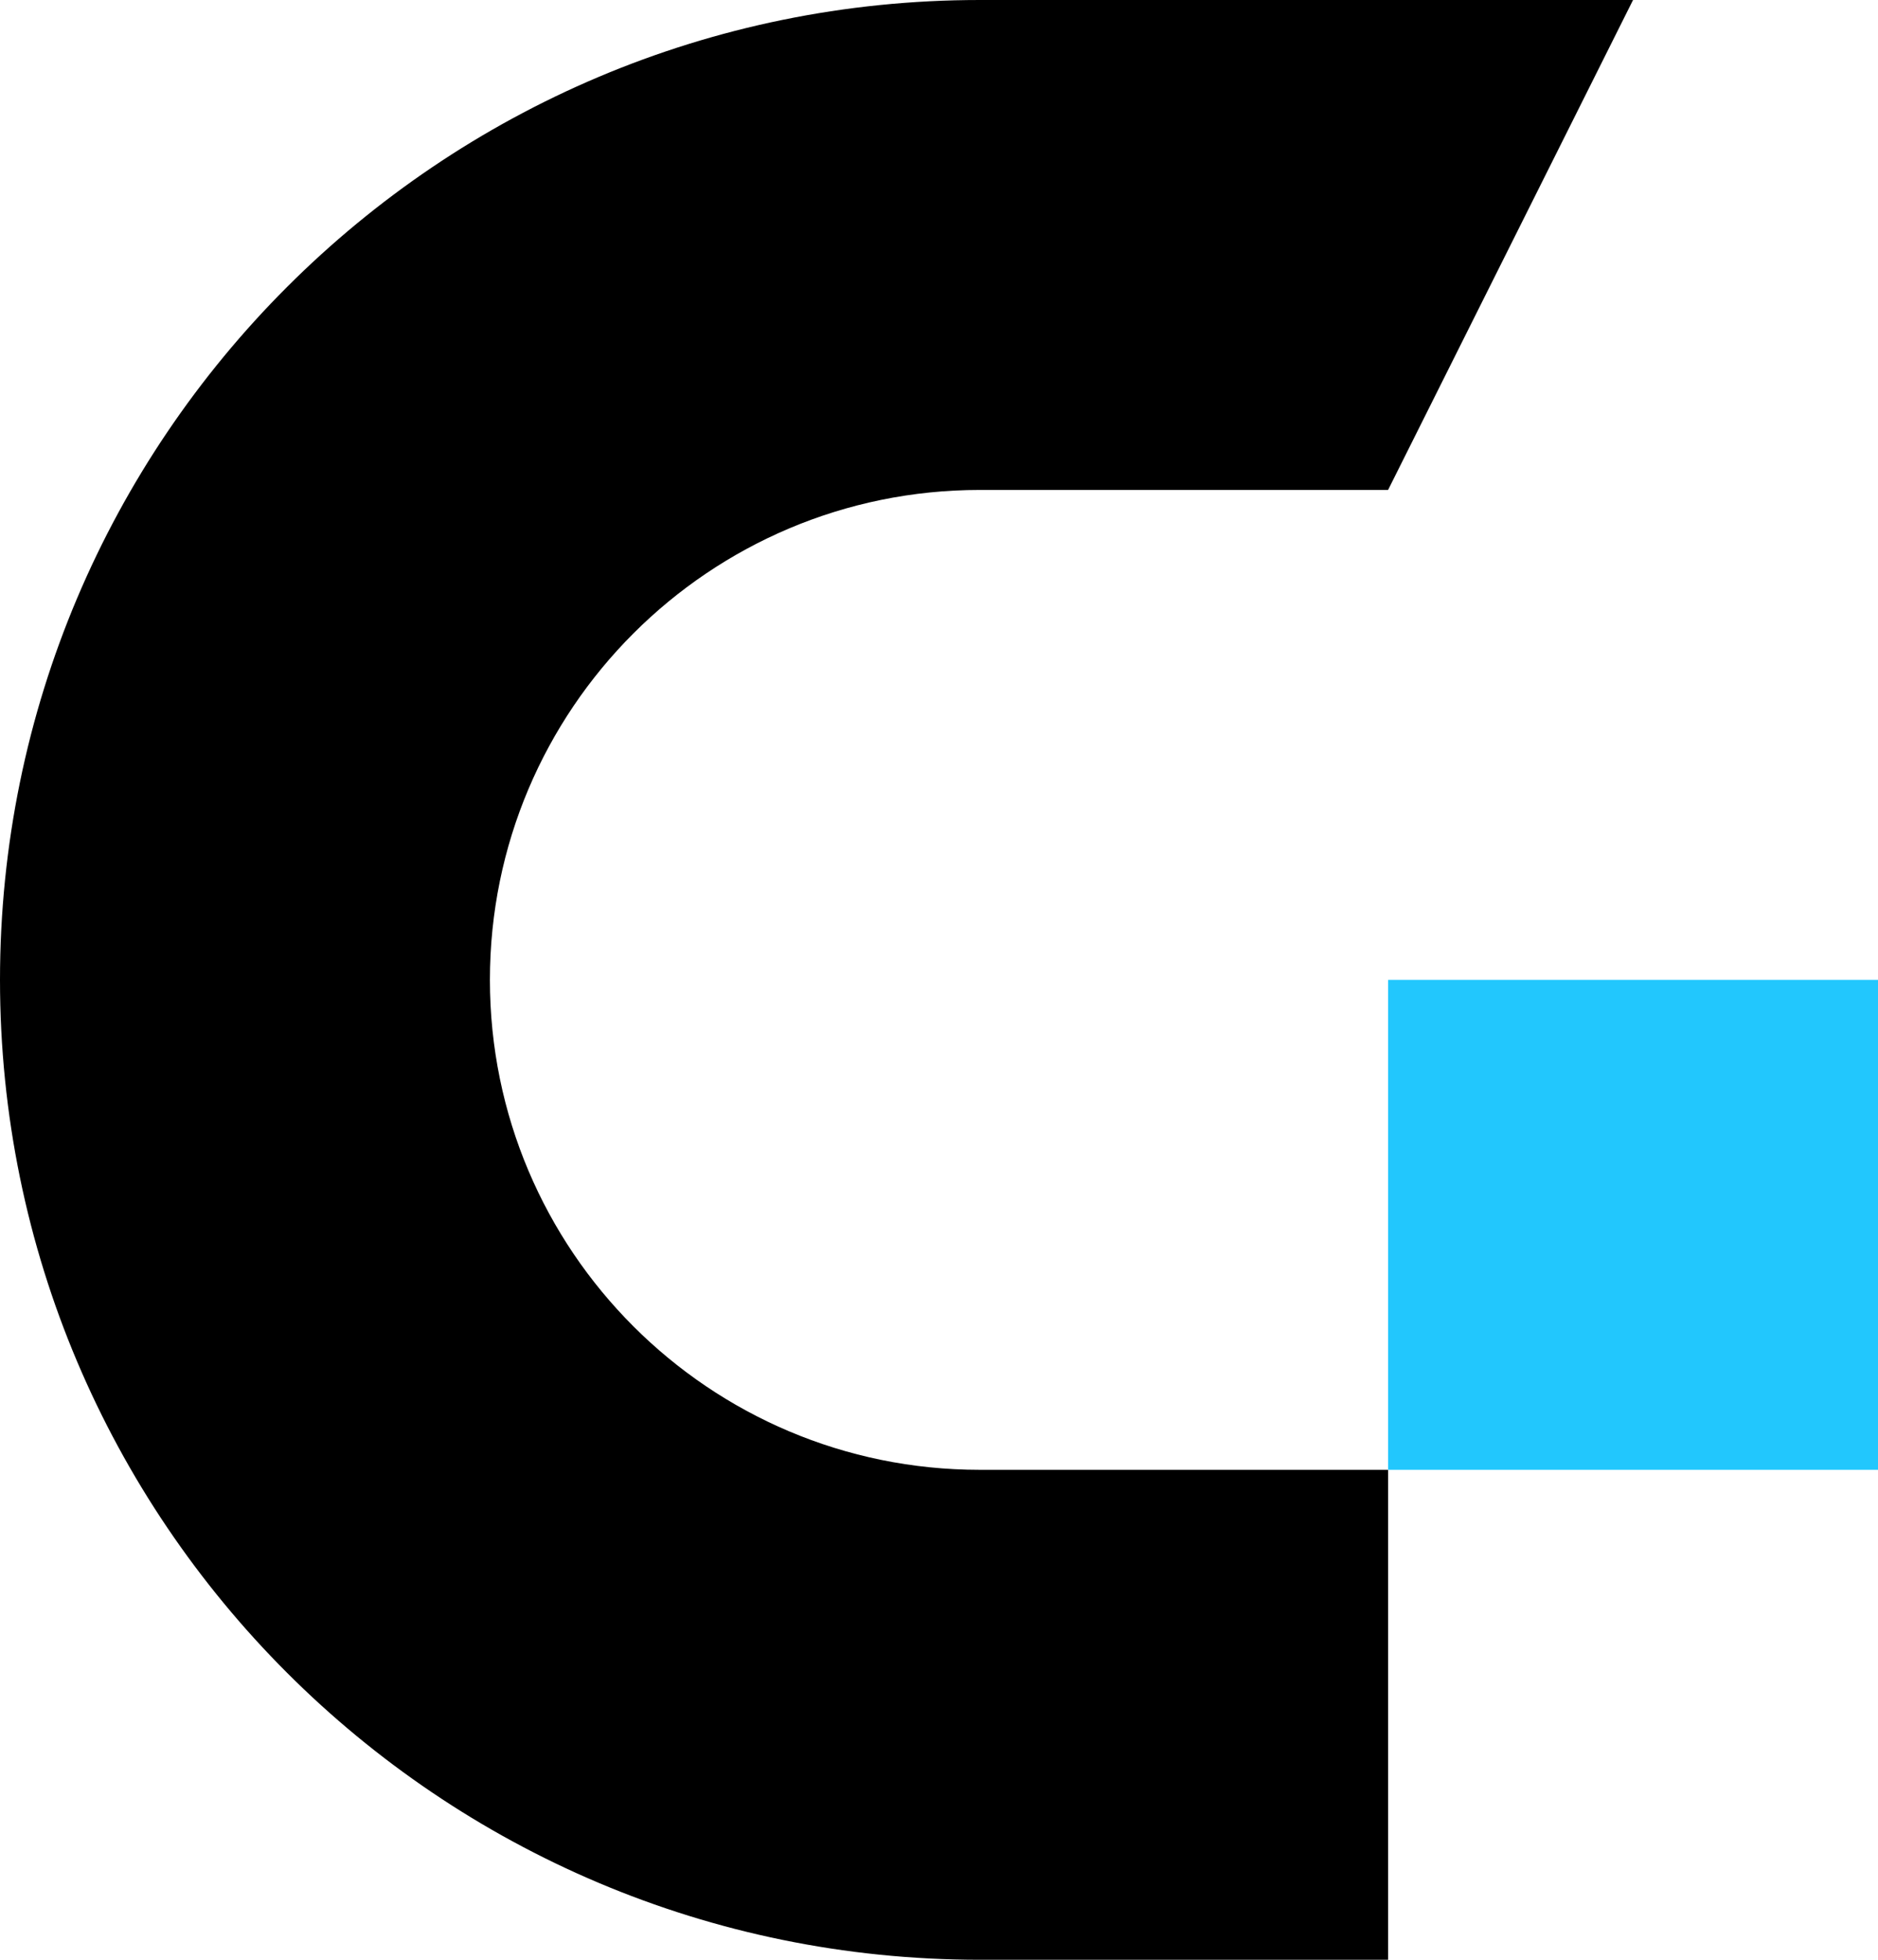 <svg width="23" height="24" viewBox="0 0 23 24" fill="none" xmlns="http://www.w3.org/2000/svg">
<path fill-rule="evenodd" clip-rule="evenodd" d="M0 12C0 5.373 5.373 0 12 0H20L17 6H12C8.686 6 6 8.686 6 12C6 15.314 8.686 18 12 18H17V24H12C5.373 24 0 18.627 0 12Z" fill="black"/>
<rect x="17" y="12" width="6" height="6" fill="#22C7FD"/>
</svg>
